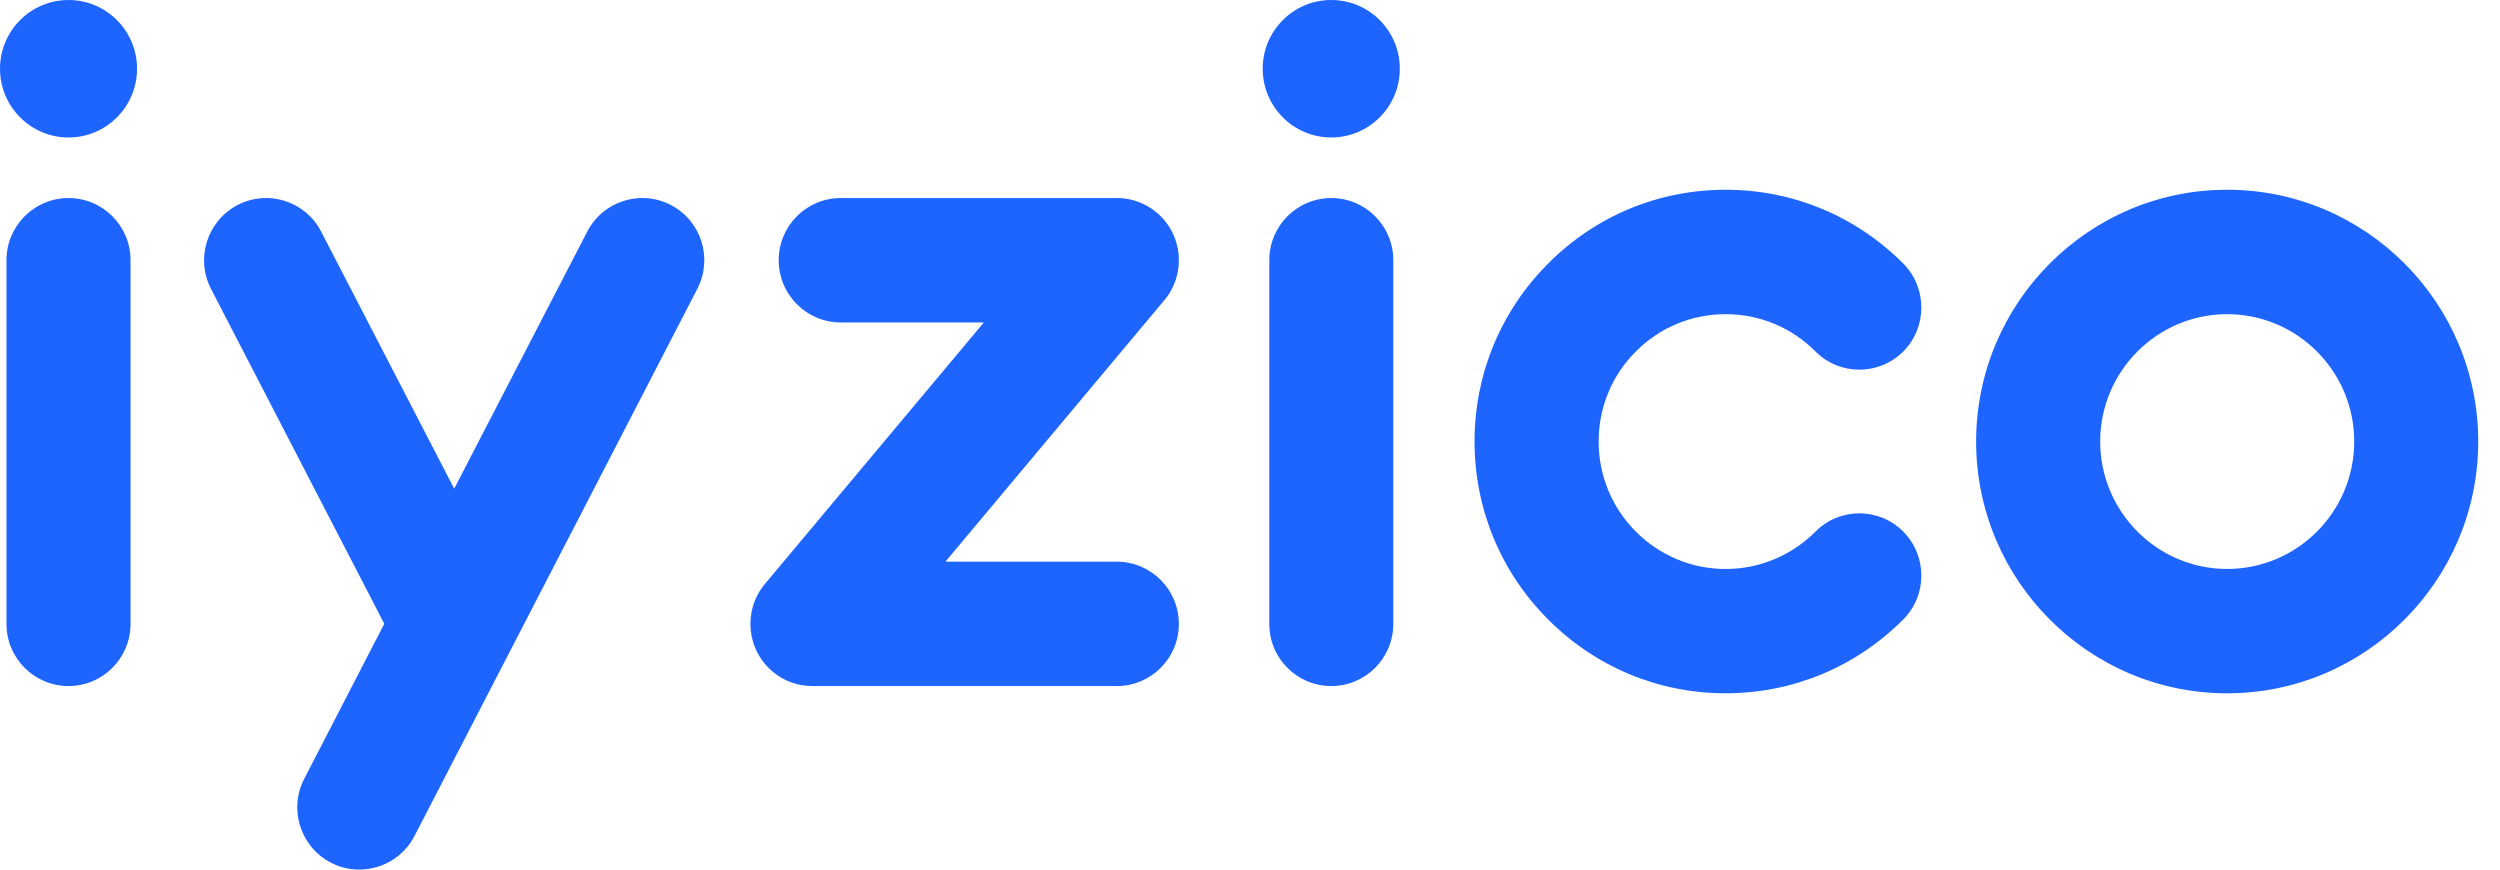 <svg xmlns="http://www.w3.org/2000/svg" width="115" height="40" viewBox="0 0 115 40">
    <path fill="#1E64FF" fill-rule="evenodd" d="M27.015 10.65c.726-1.4 2.447-1.947 3.847-1.218 1.4.73 1.942 2.458 1.212 3.861l-13.01 25.168c-.49.941-1.428 1.494-2.413 1.536-.484.023-.98-.076-1.439-.32-1.399-.728-1.942-2.456-1.214-3.859l3.679-7.124-7.968-15.4c-.728-1.404-.181-3.131 1.217-3.862 1.397-.729 3.122-.183 3.846 1.218l6.121 11.83zm52.363-1.922c3.087 0 5.988 1.205 8.172 3.394 1.11 1.118 1.11 2.93 0 4.047-1.117 1.115-2.924 1.115-4.037 0-1.107-1.11-2.57-1.717-4.135-1.717-1.56 0-3.026.608-4.13 1.717-1.104 1.103-1.71 2.575-1.71 4.141 0 1.564.606 3.035 1.71 4.143 1.104 1.103 2.57 1.72 4.13 1.72 1.564 0 3.028-.617 4.135-1.72 1.113-1.12 2.92-1.12 4.037 0 1.11 1.117 1.11 2.93 0 4.042-2.184 2.19-5.085 3.396-8.172 3.396-3.083 0-5.983-1.206-8.164-3.396-2.182-2.182-3.385-5.093-3.385-8.185 0-3.095 1.203-5.999 3.385-8.188 2.181-2.19 5.081-3.394 8.164-3.394zm23.071 0c6.37 0 11.55 5.195 11.55 11.582 0 6.386-5.18 11.582-11.55 11.582-6.367 0-11.547-5.196-11.547-11.582 0-6.387 5.18-11.582 11.547-11.582zM3.152 9.11c1.575 0 2.853 1.281 2.853 2.857V28.7c0 1.58-1.278 2.858-2.853 2.858-1.576 0-2.854-1.277-2.854-2.858V11.967c0-1.576 1.278-2.857 2.854-2.857zm35.522 0s12.571-.004 12.603 0h.205c.613.023 1.222.243 1.728.67 1.205 1.01 1.363 2.818.352 4.026L43.49 25.837h7.882c1.577 0 2.856 1.285 2.856 2.862 0 1.582-1.28 2.86-2.856 2.86h-14c-.648 0-1.3-.217-1.835-.67-1.205-1.013-1.364-2.816-.35-4.029l10.07-12.027h-6.583c-1.578 0-2.854-1.284-2.854-2.866 0-1.576 1.276-2.857 2.854-2.857zm22.563 0c1.58 0 2.854 1.281 2.854 2.857V28.7c0 1.58-1.275 2.858-2.854 2.858-1.574 0-2.85-1.277-2.85-2.858V11.967c0-1.576 1.276-2.857 2.85-2.857zm41.212 5.342c-3.22 0-5.84 2.627-5.84 5.858 0 3.23 2.62 5.862 5.84 5.862 3.223 0 5.845-2.632 5.845-5.862s-2.622-5.858-5.845-5.858zM3.152 0c1.74 0 3.152 1.416 3.152 3.162 0 1.743-1.413 3.162-3.152 3.162C1.412 6.324 0 4.905 0 3.162 0 1.416 1.412 0 3.152 0zm58.085 0c1.744 0 3.155 1.416 3.155 3.162 0 1.743-1.411 3.162-3.155 3.162-1.741 0-3.153-1.419-3.153-3.162C58.084 1.416 59.496 0 61.237 0z"/>
</svg>
